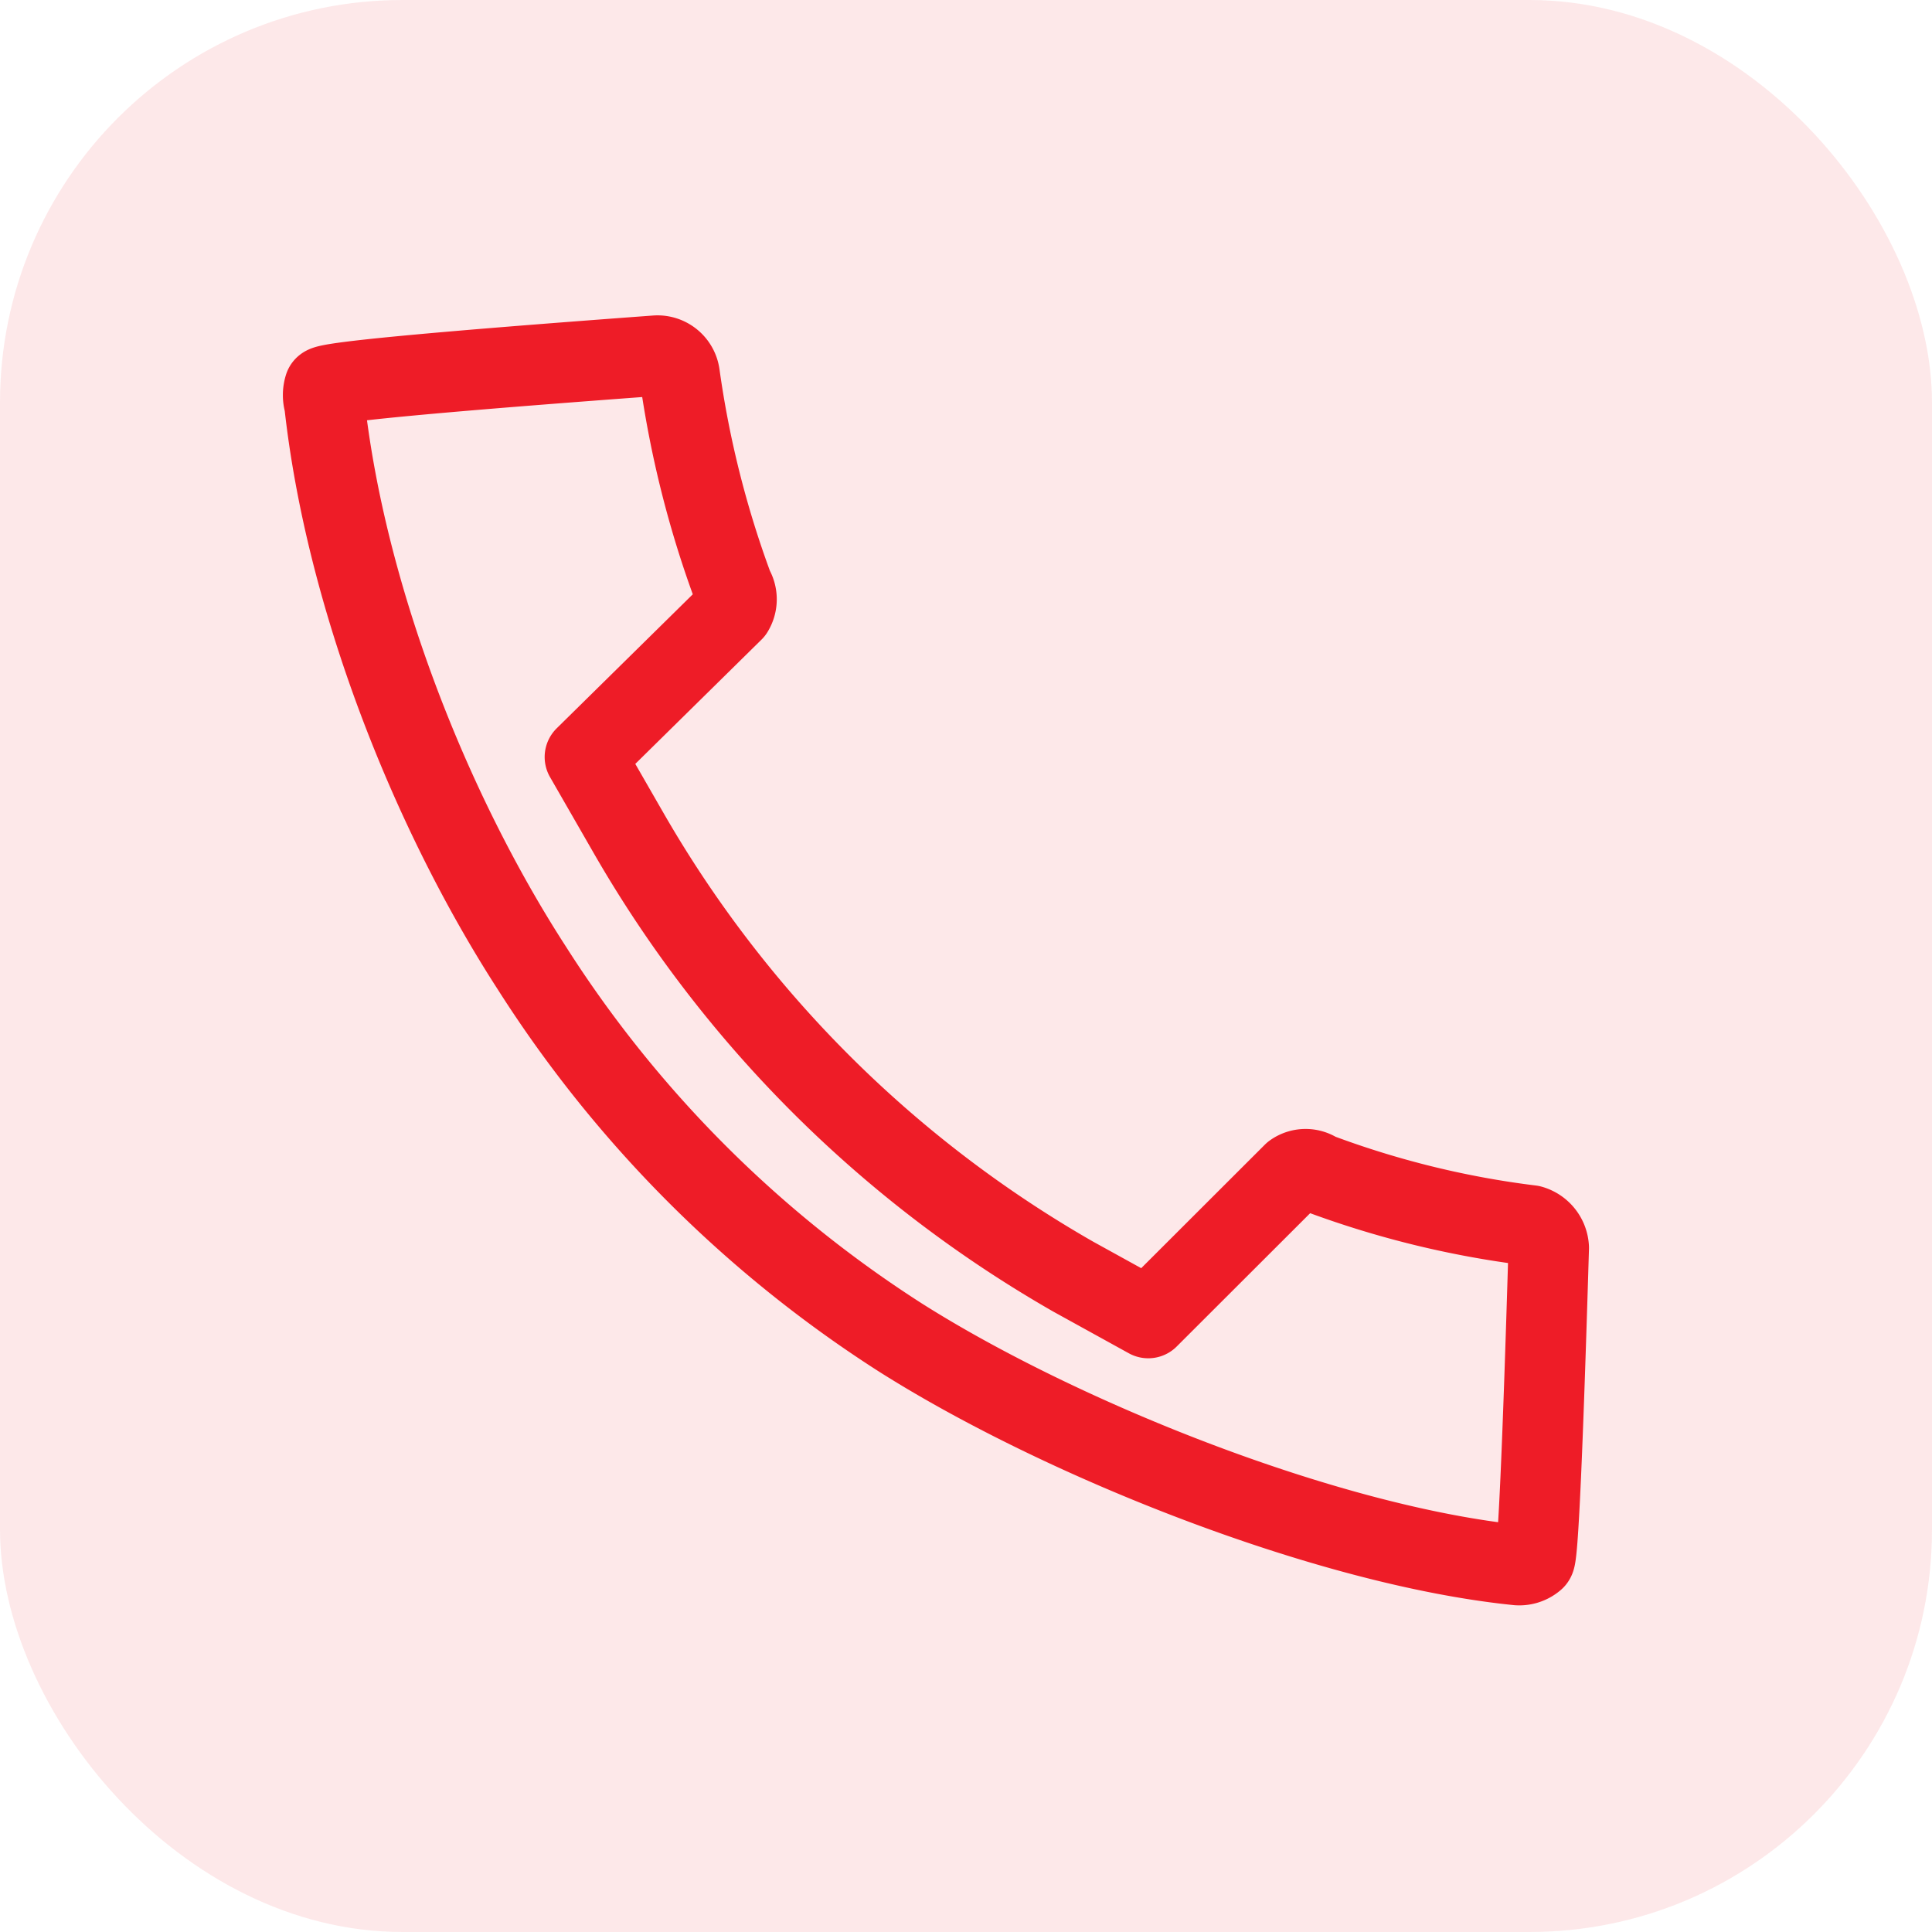 <svg width="24" height="24" viewBox="0 0 24 24" xmlns="http://www.w3.org/2000/svg">
    <g fill="none" fill-rule="evenodd">
        <rect fill="#EE1C27" opacity=".1" width="24" height="24" rx="5"/>
        <path d="M19.063 19.372a.291.291 0 0 1-.208.07c-2.355-.238-5.67-1.56-7.67-2.827A15.02 15.02 0 0 1 6.61 12.03c-1.29-1.994-2.321-4.657-2.58-7.018a.346.346 0 0 1 0-.208c.046-.058 1.42-.187 4.122-.386a.277.277 0 0 1 .29.235c.126.904.349 1.791.666 2.646a.277.277 0 0 1 0 .291L7.266 9.404l.526.915a14.91 14.91 0 0 0 5.544 5.542l.928.512 1.802-1.8a.263.263 0 0 1 .305 0c.853.32 1.742.539 2.646.65a.305.305 0 0 1 .222.278c-.076 2.547-.134 3.837-.176 3.871z" stroke="#EE1C27" stroke-linecap="round" stroke-linejoin="round"/>
    </g>
</svg>
